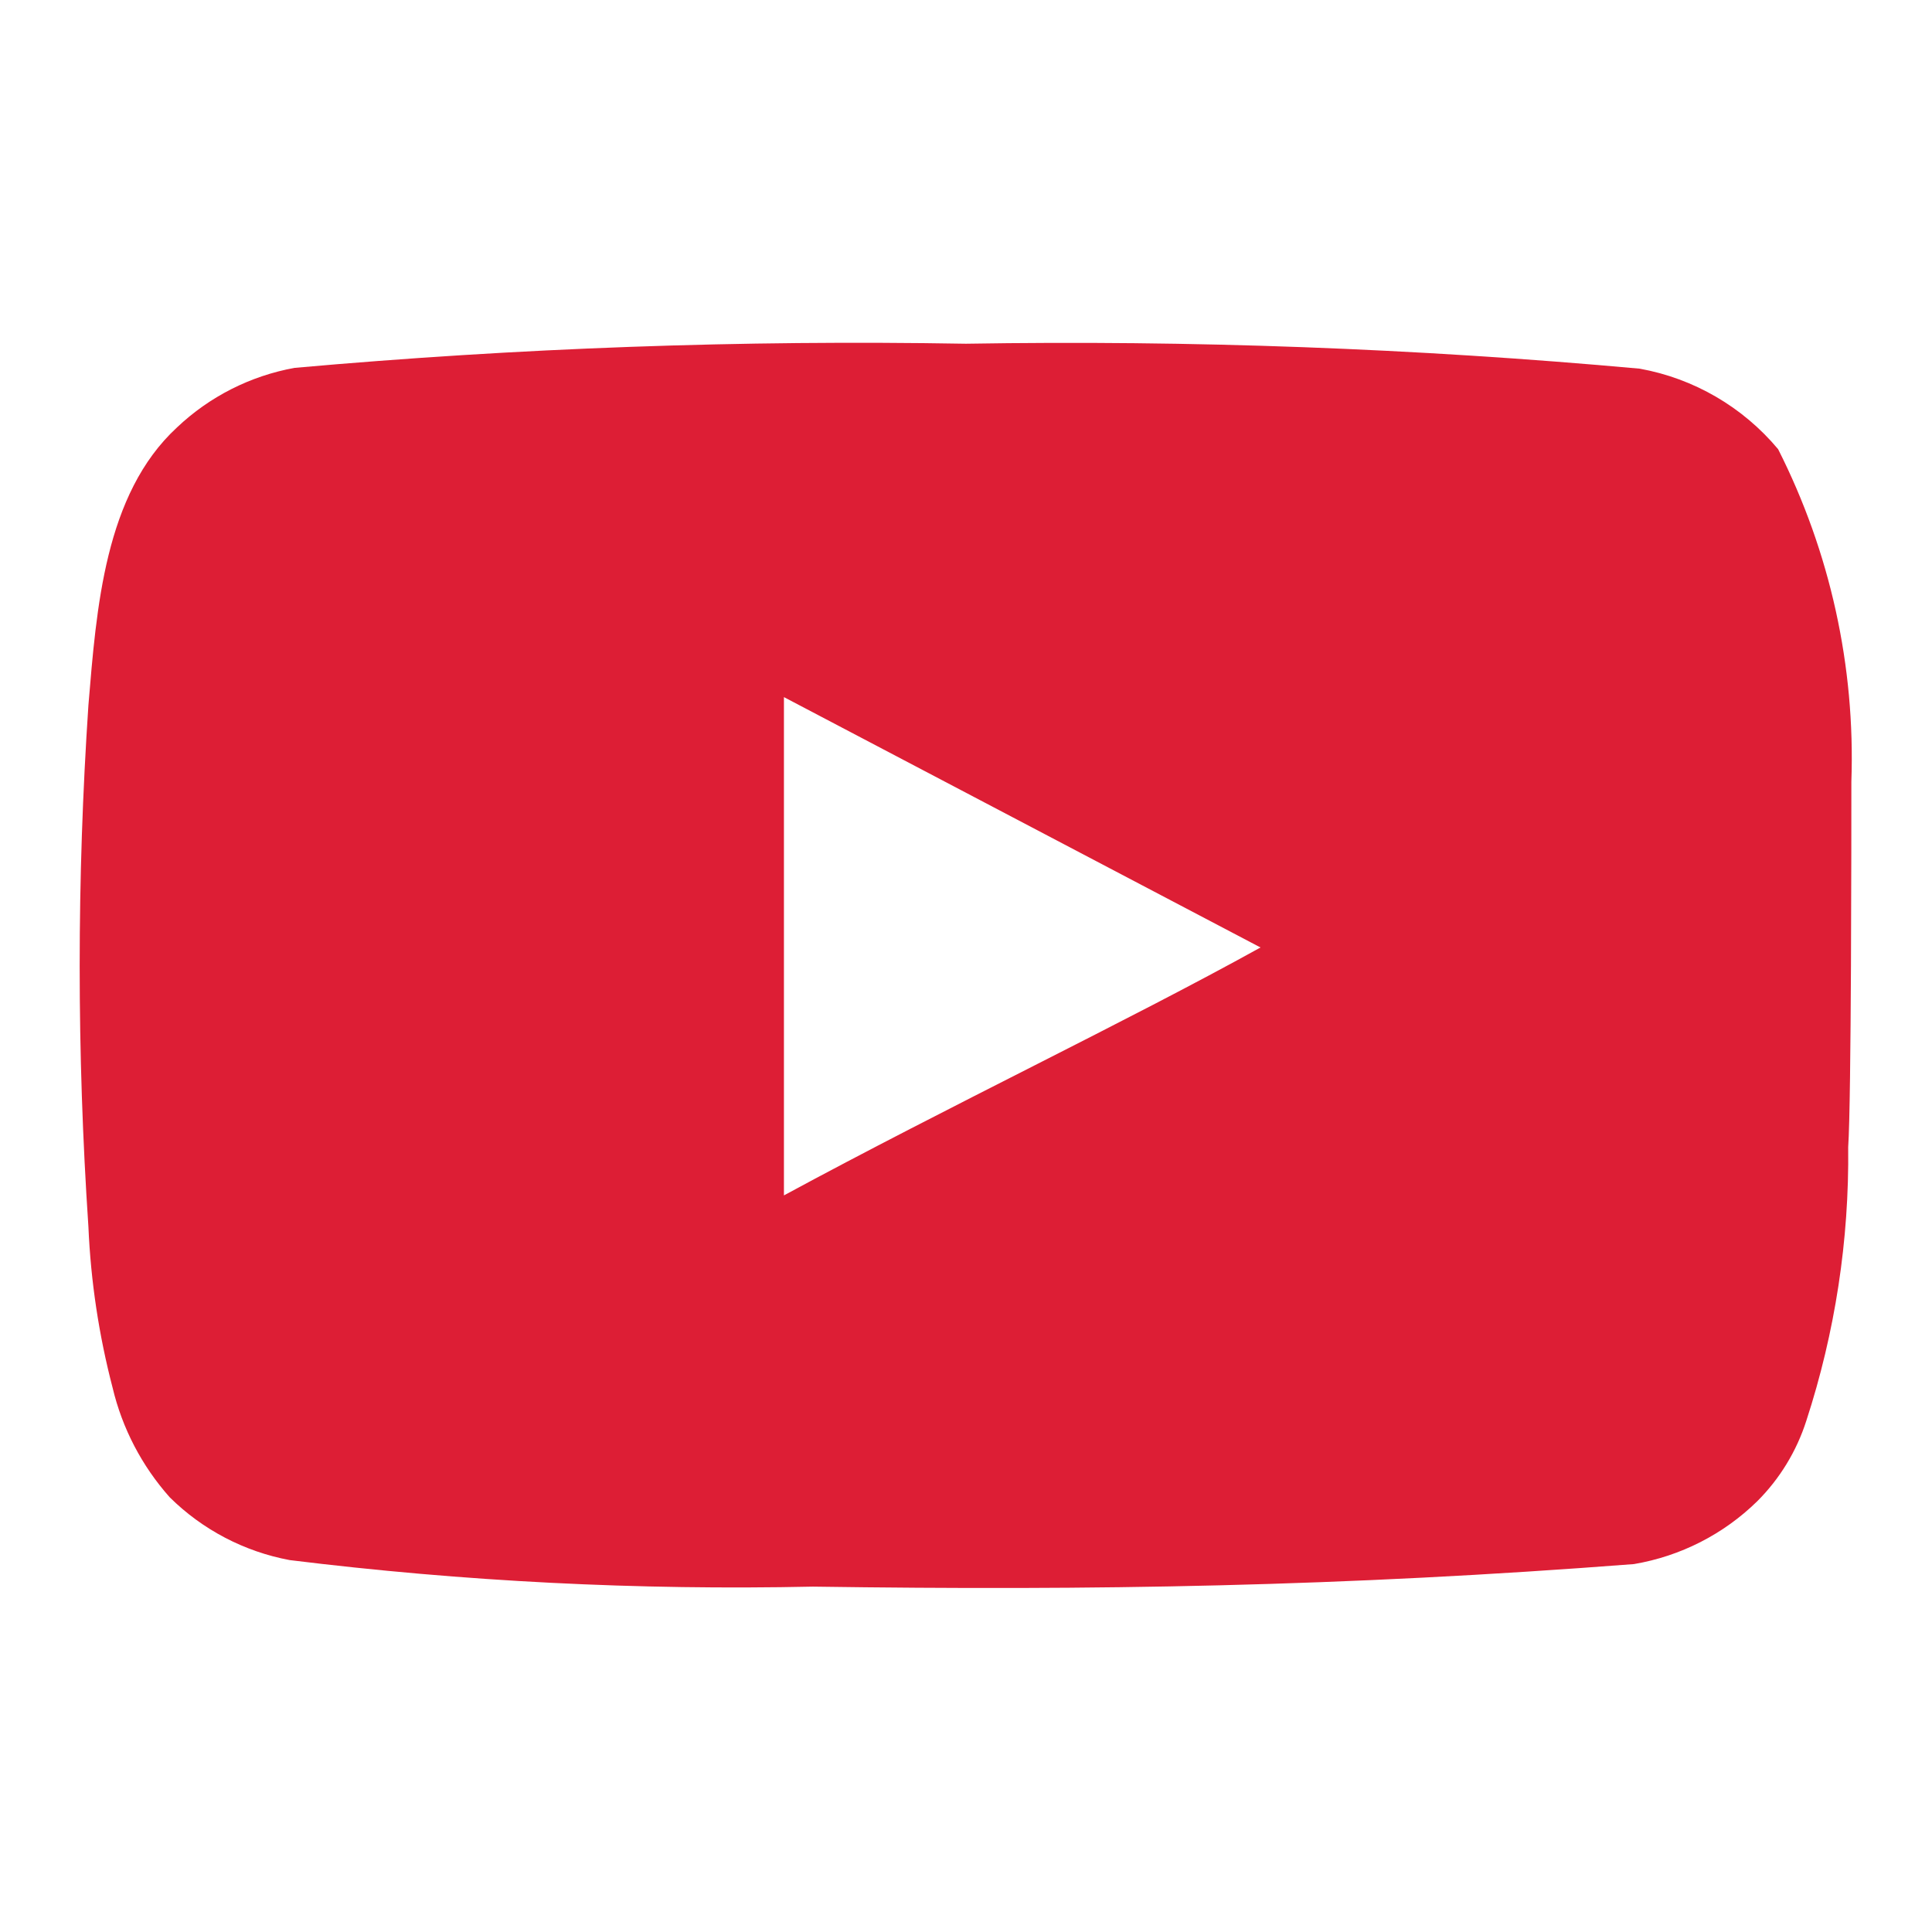 <svg width="34" height="34" viewBox="0 0 34 34" fill="none" xmlns="http://www.w3.org/2000/svg">
<path d="M32.581 13.755C32.652 11.728 32.208 9.715 31.292 7.905C30.671 7.162 29.809 6.66 28.856 6.488C24.914 6.13 20.956 5.984 16.998 6.049C13.055 5.981 9.111 6.123 5.183 6.474C4.407 6.615 3.688 6.979 3.115 7.522C1.84 8.698 1.698 10.71 1.556 12.41C1.351 15.466 1.351 18.533 1.556 21.59C1.597 22.546 1.74 23.496 1.982 24.423C2.152 25.139 2.498 25.8 2.987 26.35C3.564 26.921 4.3 27.306 5.098 27.455C8.152 27.832 11.23 27.988 14.306 27.922C19.265 27.993 23.614 27.922 28.756 27.525C29.575 27.386 30.331 27.001 30.924 26.42C31.321 26.024 31.617 25.538 31.788 25.004C32.295 23.449 32.544 21.822 32.525 20.187C32.581 19.394 32.581 14.605 32.581 13.755ZM13.796 21.037V12.268L22.183 16.674C19.831 17.977 16.729 19.45 13.796 21.037Z" fill="#DD1E35"/>
</svg>
